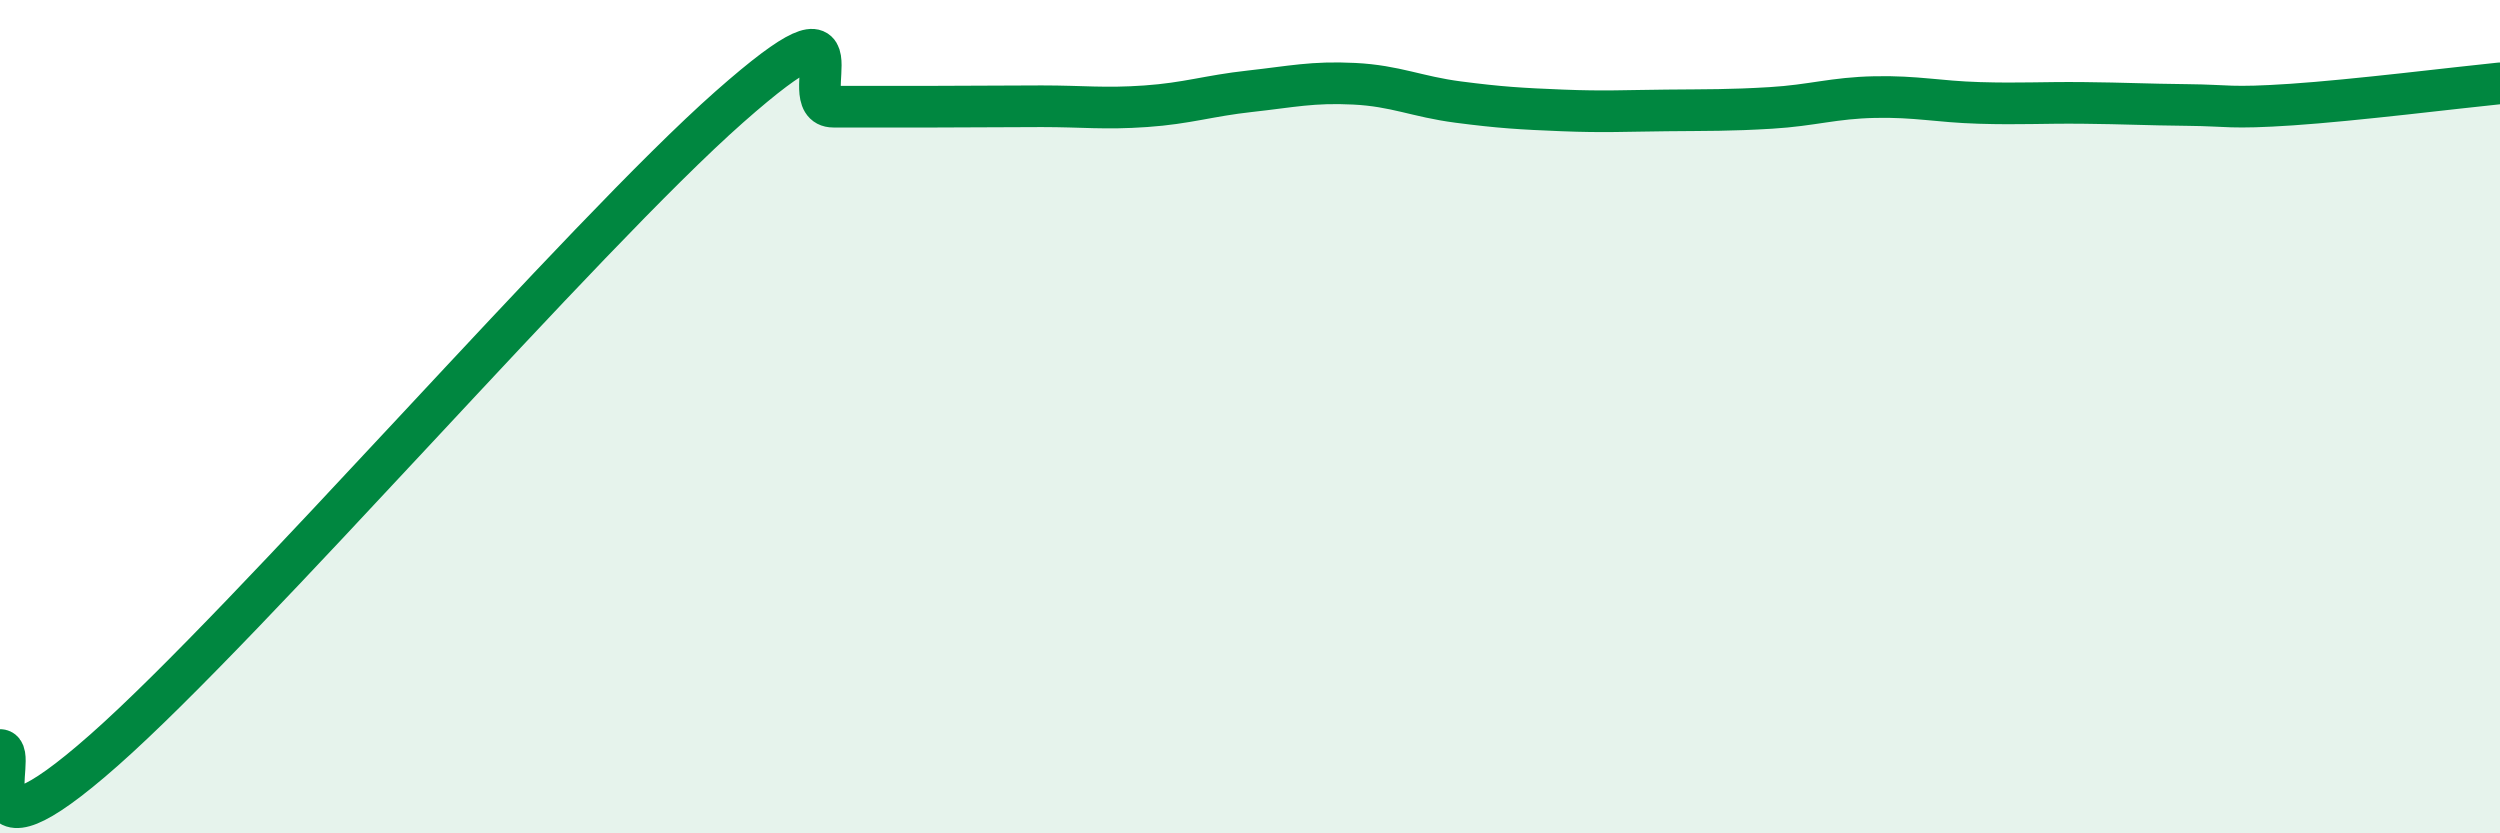 
    <svg width="60" height="20" viewBox="0 0 60 20" xmlns="http://www.w3.org/2000/svg">
      <path
        d="M 0,18 C 0.5,18 -1,21.09 2.5,18 C 6,14.91 14,5.66 17.5,2.57 C 21,-0.52 19,2.56 20,2.56 C 21,2.56 21.5,2.56 22.5,2.56 C 23.5,2.56 24,2.55 25,2.55 C 26,2.55 26.5,2.62 27.5,2.55 C 28.5,2.48 29,2.3 30,2.19 C 31,2.08 31.5,1.96 32.5,2.01 C 33.5,2.06 34,2.32 35,2.45 C 36,2.58 36.5,2.61 37.5,2.65 C 38.5,2.69 39,2.66 40,2.65 C 41,2.64 41.5,2.65 42.5,2.59 C 43.5,2.53 44,2.35 45,2.33 C 46,2.31 46.5,2.44 47.5,2.47 C 48.5,2.5 49,2.46 50,2.47 C 51,2.48 51.5,2.51 52.5,2.52 C 53.5,2.53 53.5,2.61 55,2.51 C 56.5,2.41 59,2.1 60,2L60 20L0 20Z"
        fill="#008740"
        opacity="0.1"
        stroke-linecap="round"
        stroke-linejoin="round"
      />
      <path
        d="M 0,18 C 0.5,18 -1,21.09 2.5,18 C 6,14.91 14,5.66 17.5,2.57 C 21,-0.52 19,2.56 20,2.56 C 21,2.56 21.5,2.56 22.5,2.56 C 23.5,2.56 24,2.55 25,2.55 C 26,2.55 26.5,2.62 27.5,2.55 C 28.5,2.48 29,2.3 30,2.19 C 31,2.08 31.5,1.96 32.5,2.01 C 33.5,2.06 34,2.32 35,2.45 C 36,2.58 36.5,2.61 37.5,2.65 C 38.5,2.69 39,2.66 40,2.65 C 41,2.64 41.5,2.65 42.5,2.59 C 43.5,2.53 44,2.35 45,2.33 C 46,2.31 46.5,2.44 47.5,2.47 C 48.5,2.5 49,2.46 50,2.47 C 51,2.48 51.5,2.51 52.5,2.52 C 53.5,2.53 53.5,2.61 55,2.51 C 56.5,2.41 59,2.1 60,2"
        stroke="#008740"
        stroke-width="1"
        fill="none"
        stroke-linecap="round"
        stroke-linejoin="round"
      />
    </svg>
  